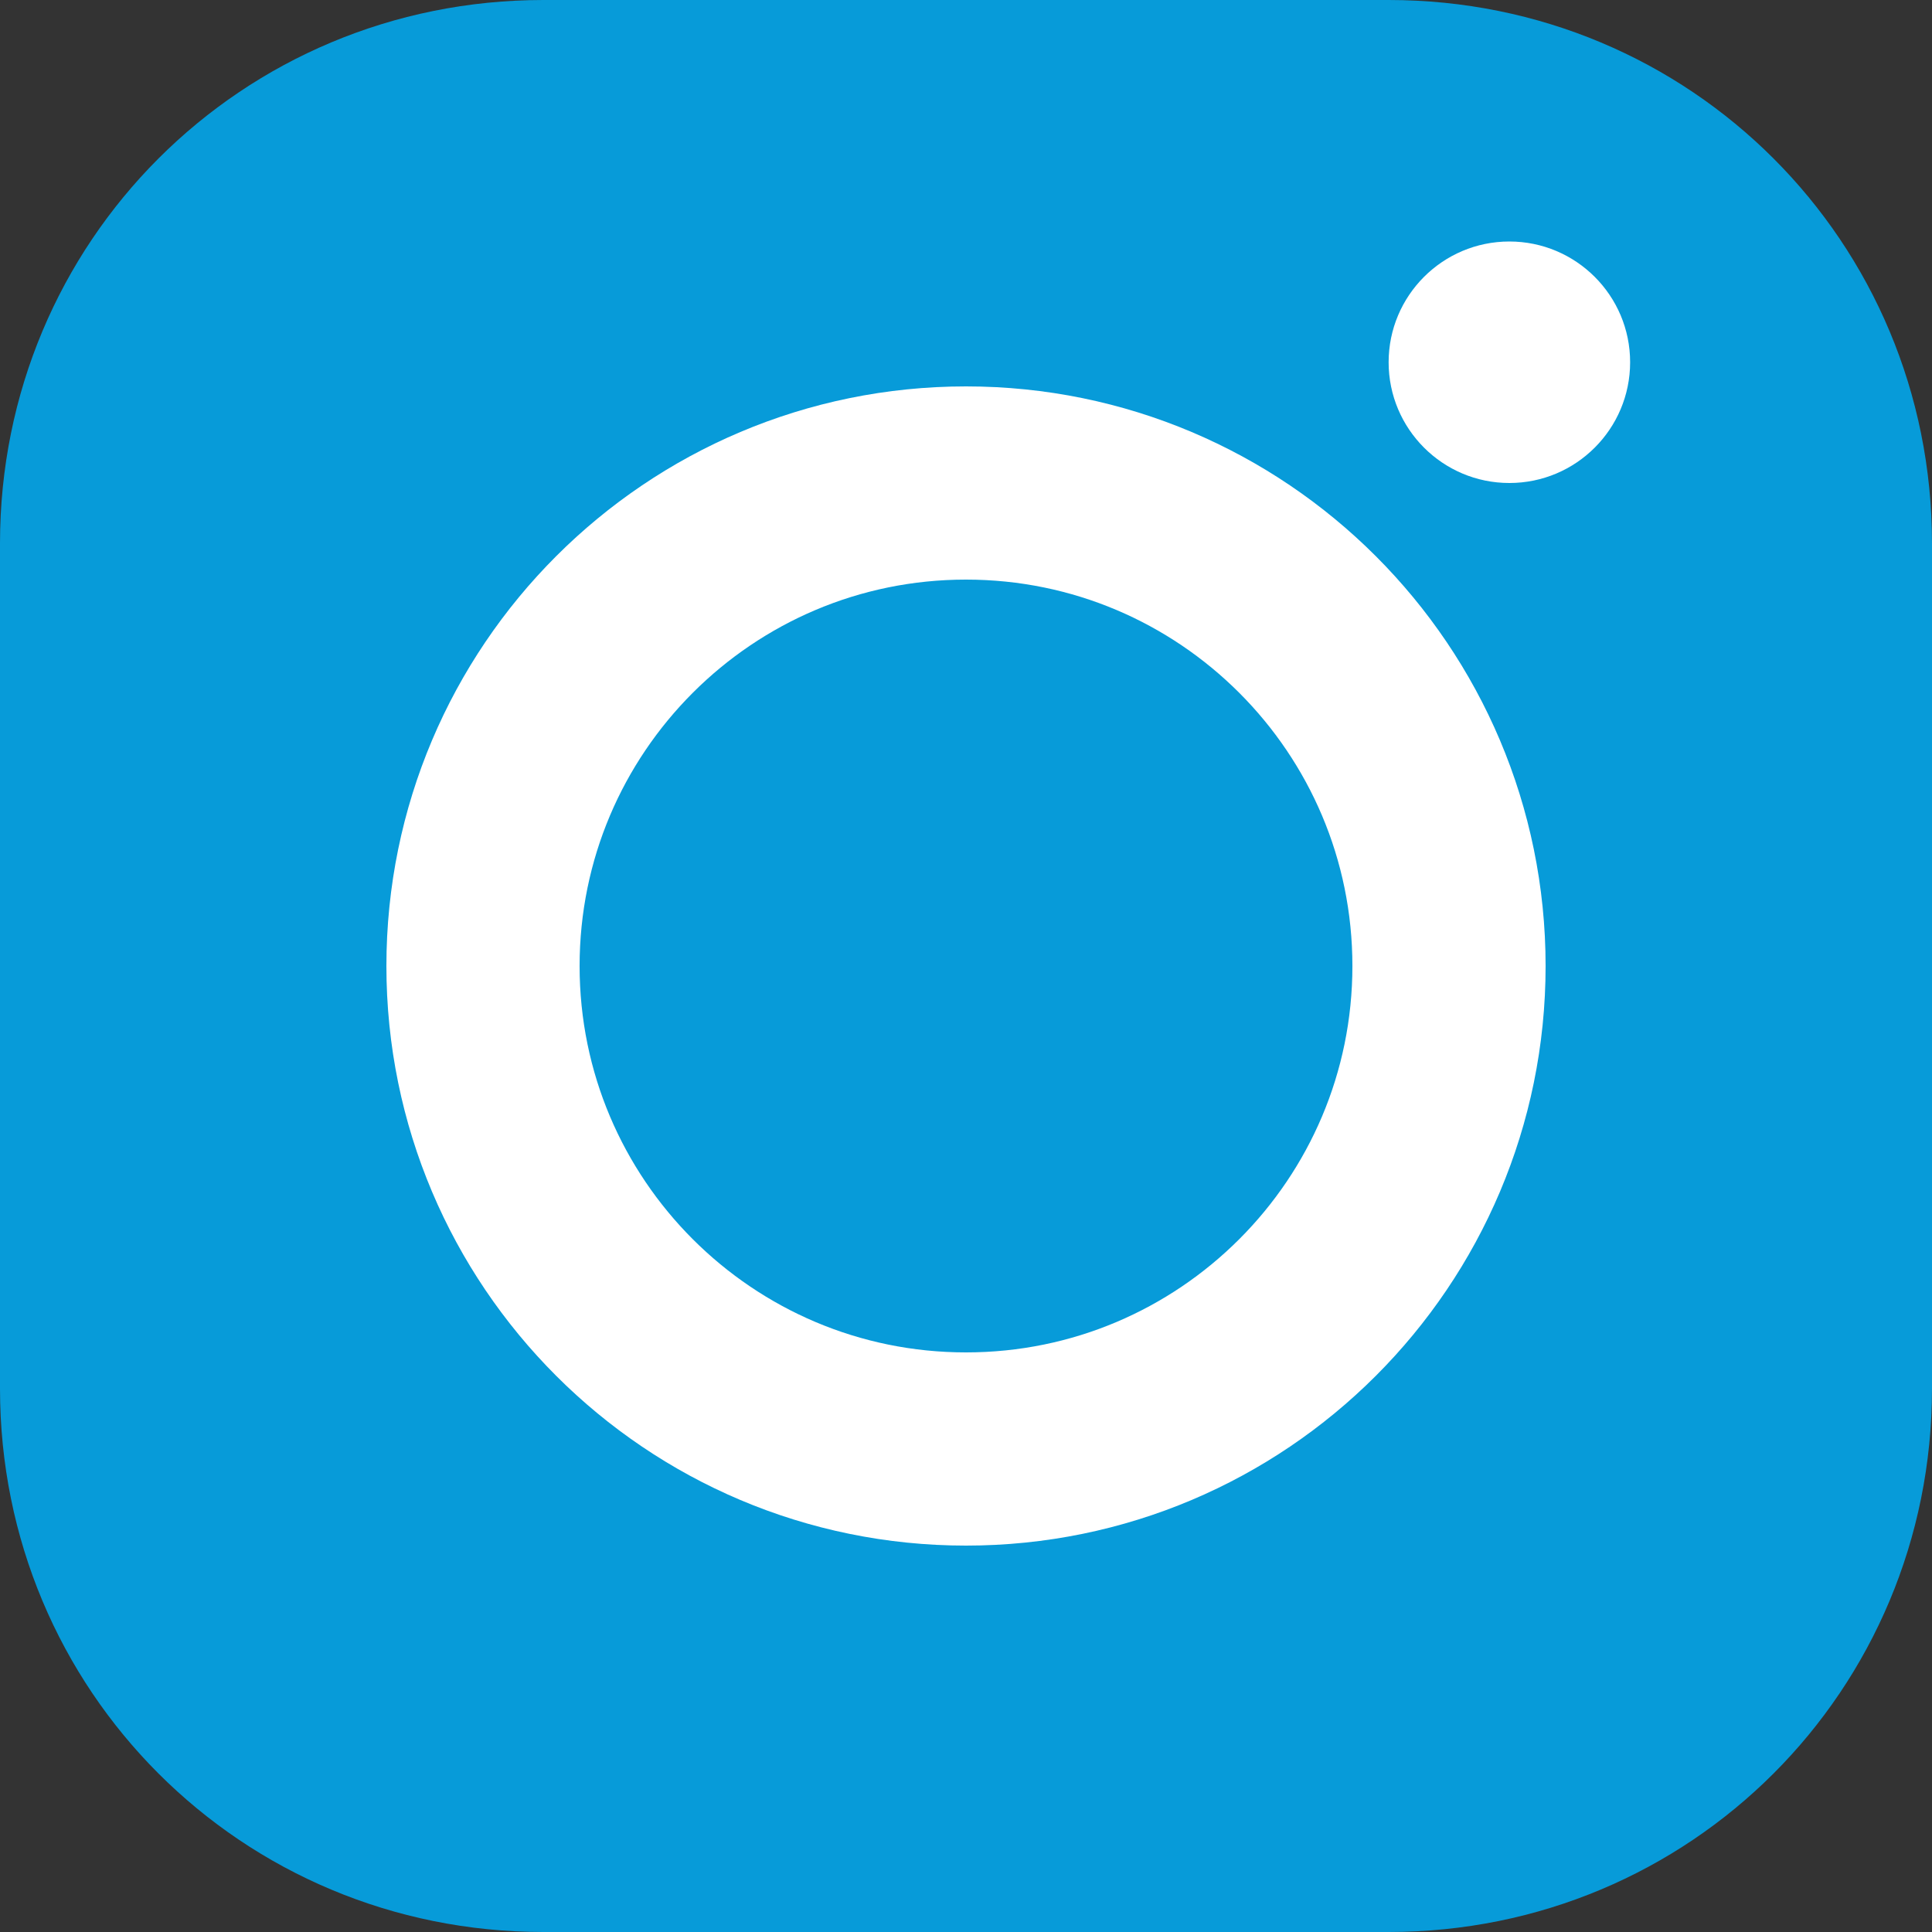 <svg width="20" height="20" viewBox="0 0 20 20" fill="none" xmlns="http://www.w3.org/2000/svg">
<rect x="0" y="0" width="20" height="20" fill="#333333" stroke="none"/>
<g clip-path="url(#clip0_4058_742)">
<path d="M14.375 0H5.625C2.5 0 0 2.5 0 5.625V9.375V14.375C0 17.5 2.5 20 5.625 20H14.375C17.5 20 20 17.5 20 14.375V9.375V5.625C20 2.5 17.5 0 14.375 0Z" fill="#079BD9"/>
<path d="M10 15C12.761 15 15 12.761 15 10C15 7.239 12.761 5 10 5C7.239 5 5 7.239 5 10C5 12.761 7.239 15 10 15Z" stroke="white" stroke-width="2" stroke-miterlimit="10"/>
<path d="M15.625 5C16.315 5 16.875 4.44 16.875 3.75C16.875 3.06 16.315 2.5 15.625 2.5C14.935 2.5 14.375 3.06 14.375 3.75C14.375 4.44 14.935 5 15.625 5Z" fill="white"/>
</g>
<defs>
<clipPath id="clip0_4058_742">
<rect width="20" height="20" fill="white"/>
</clipPath>
</defs>
</svg>
